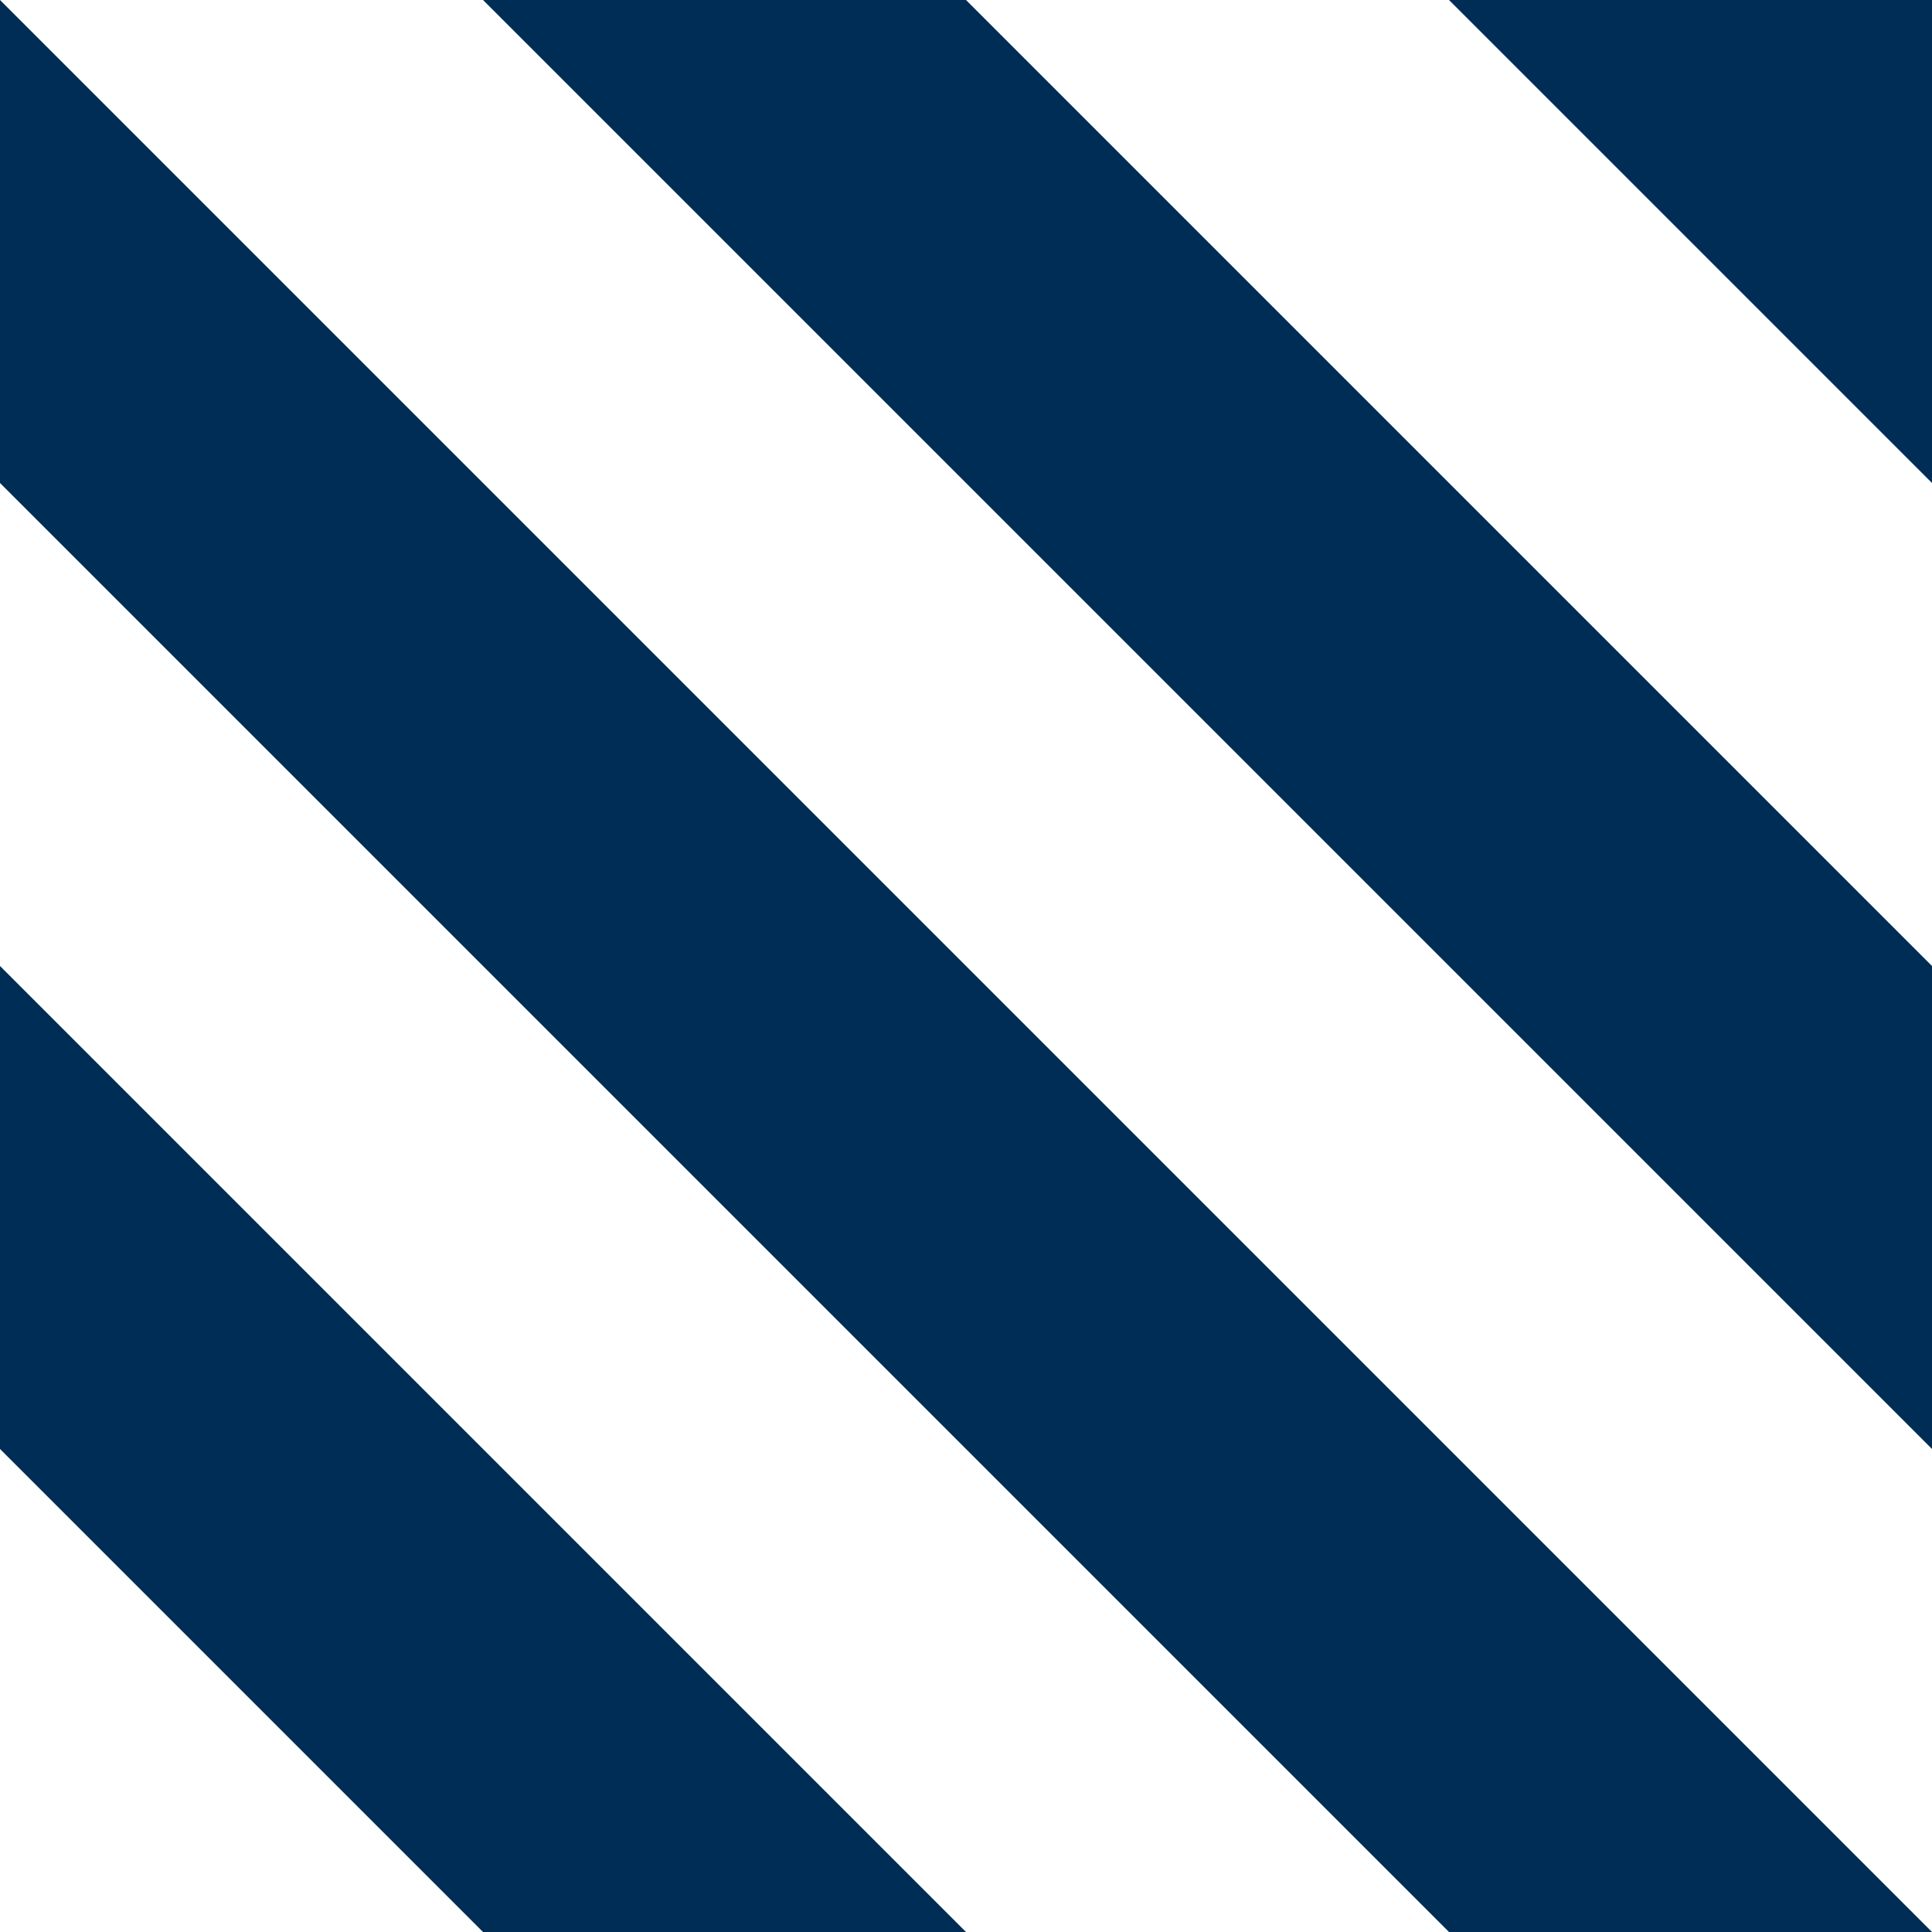 <svg id="patterns" xmlns="http://www.w3.org/2000/svg" viewBox="0 0 600 600">
  <defs>
    <style>
      .cls-1 {
        fill: none;
      }

      .cls-2 {
        fill: #002d56;
      }
    </style>
  </defs>
  <title>are-2</title>
  <rect class="cls-1" width="600" height="600" transform="translate(600 0) rotate(90)"/>
  <g>
    <polygon class="cls-2" points="450 600 600 600 0 0 0 150 450 600"/>
    <polygon class="cls-2" points="300 0 150 0 600 450 600 300 300 0"/>
    <polygon class="cls-2" points="600 150 600 0 450 0 600 150"/>
    <polygon class="cls-2" points="0 300 0 450 150 600 300 600 0 300"/>
  </g>
</svg>
